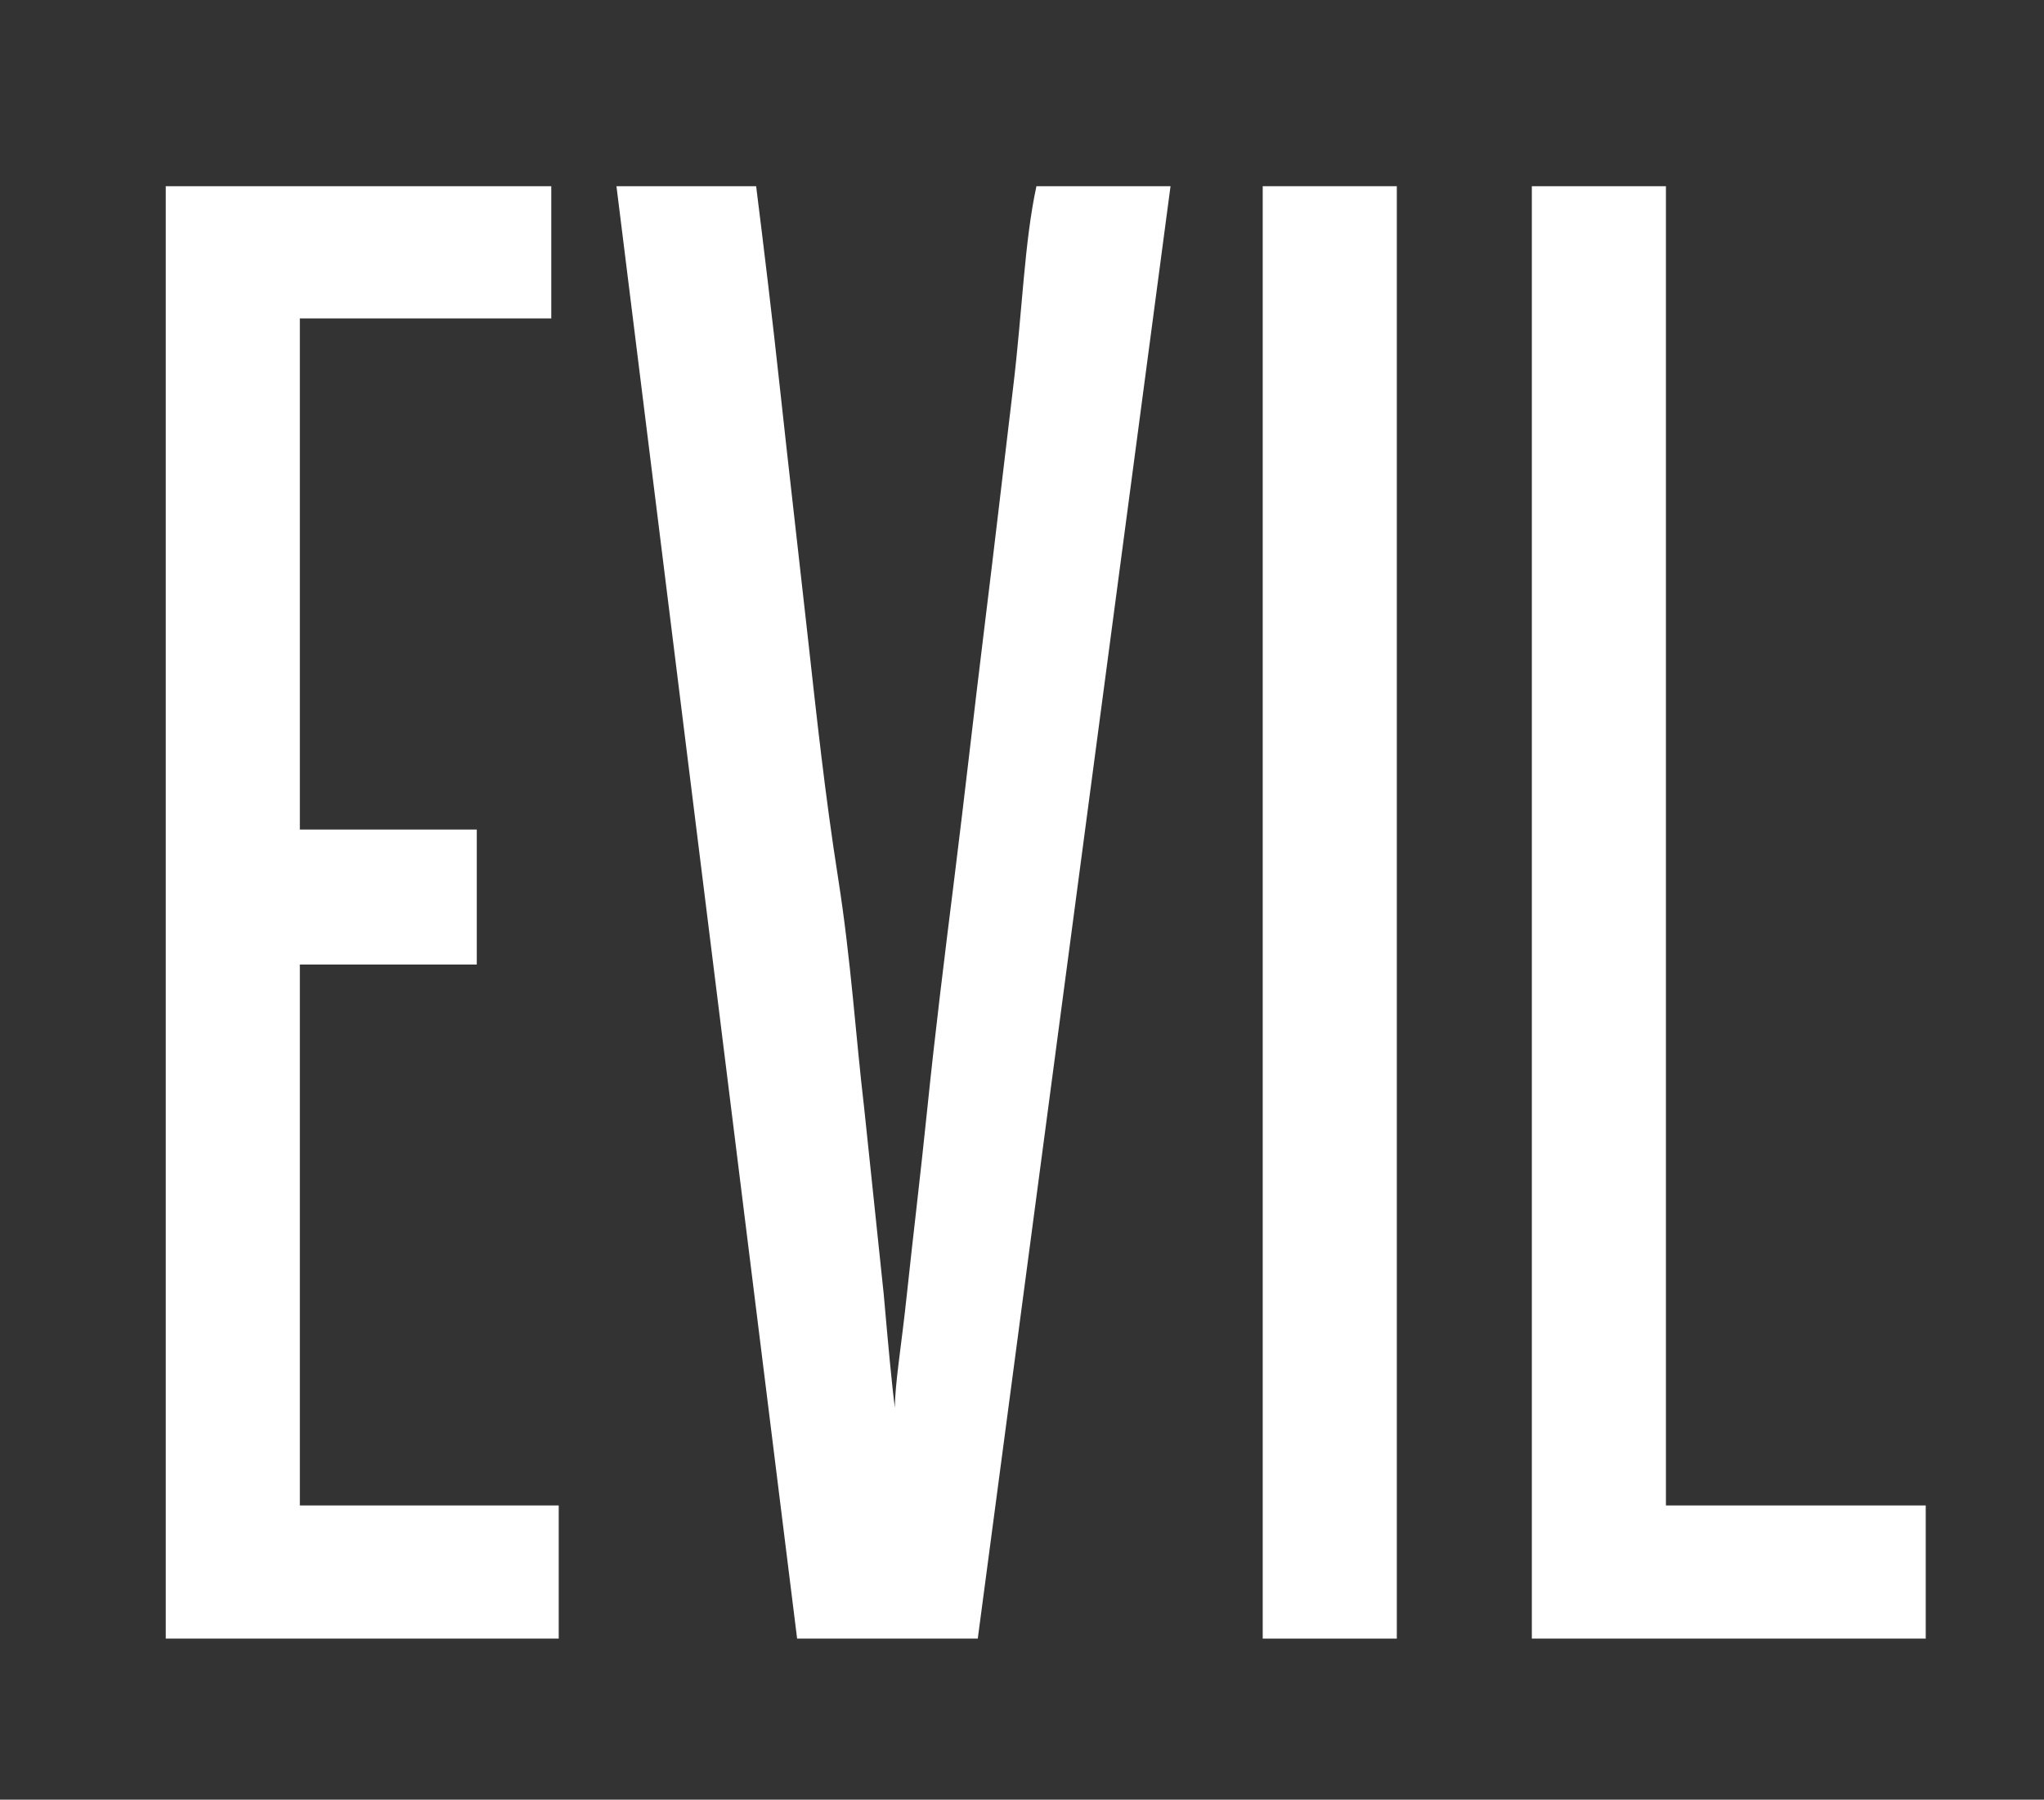 <svg id="Layer_1" data-name="Layer 1" xmlns="http://www.w3.org/2000/svg" viewBox="0 0 21.95 19.33"><rect x="0" y="0" width="21.95" height="19.33" fill="#333333" stroke="none"/><defs><style>.cls-1{fill:#fff;}</style></defs><title>evil_1</title><path class="cls-1" d="M1.78,17.6V2H5.92V3.42H3.22V8.91h1.9v1.45H3.22v5.81H6V17.6Z"/><path class="cls-1" d="M8.56,17.6,6.62,2h1.5c.08.64.17,1.38.26,2.21s.19,1.69.29,2.59S8.86,8.54,9,9.43s.19,1.71.28,2.47l.21,2c.05.57.09,1,.12,1.22,0-.26.07-.66.13-1.23s.14-1.22.22-2,.18-1.59.29-2.47.21-1.78.32-2.67.21-1.76.31-2.59S11,2.6,11.13,2h1.44L10.5,17.6Z"/><path class="cls-1" d="M13.56,17.6V2H15V17.6Z"/><path class="cls-1" d="M16.45,17.6V2h1.44V16.17h2.79V17.6Z"/></svg>